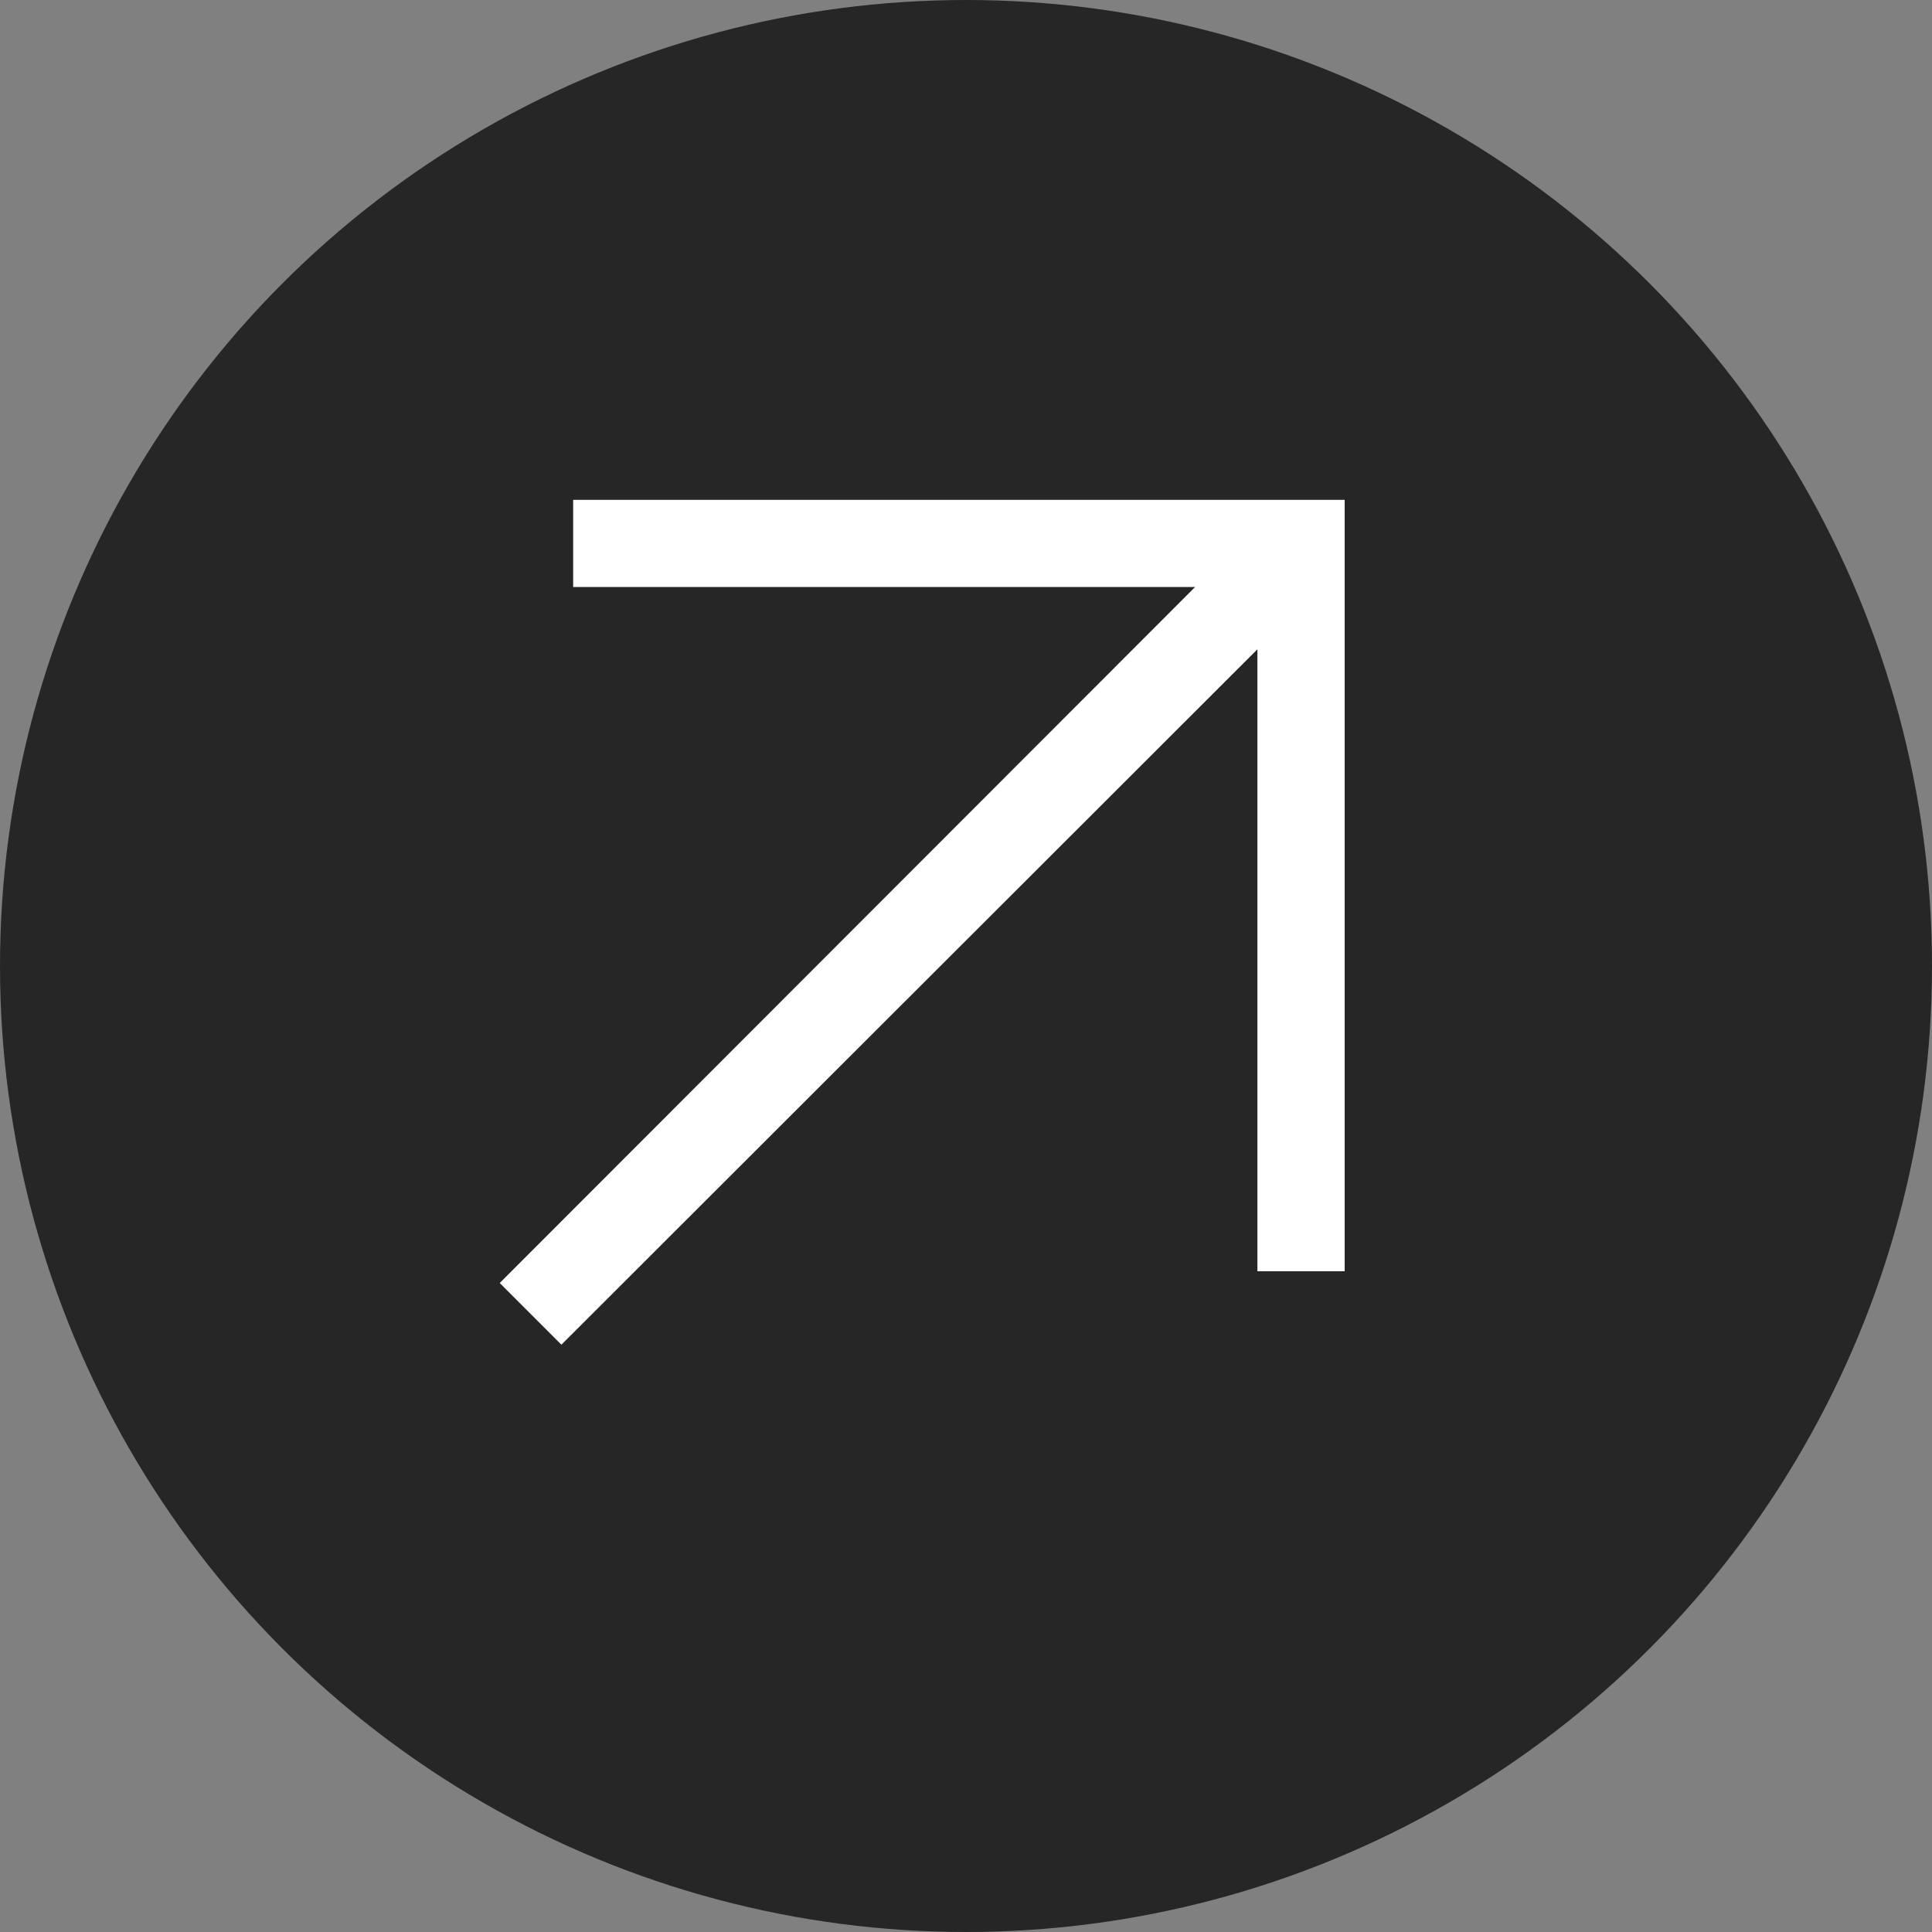 <svg width="24" height="24" viewBox="0 0 24 24" fill="none" xmlns="http://www.w3.org/2000/svg">
<rect x="0" y="0" width="24" height="24" fill="#808080" stroke="none"/>
<circle cx="12" cy="12" r="12" fill="#262626"/>
<mask id="mask0_336_410" style="mask-type:alpha" maskUnits="userSpaceOnUse" x="2" y="2" width="20" height="20">
<rect x="2" y="2" width="20" height="20" fill="white"/>
</mask>
<g mask="url(#mask0_336_410)">
<path d="M6.974 16.704L6.208 15.938L14.846 7.292H7.12V6.209H16.704V15.792H15.62V8.066L6.974 16.704Z" fill="white"/>
</g>
</svg>
